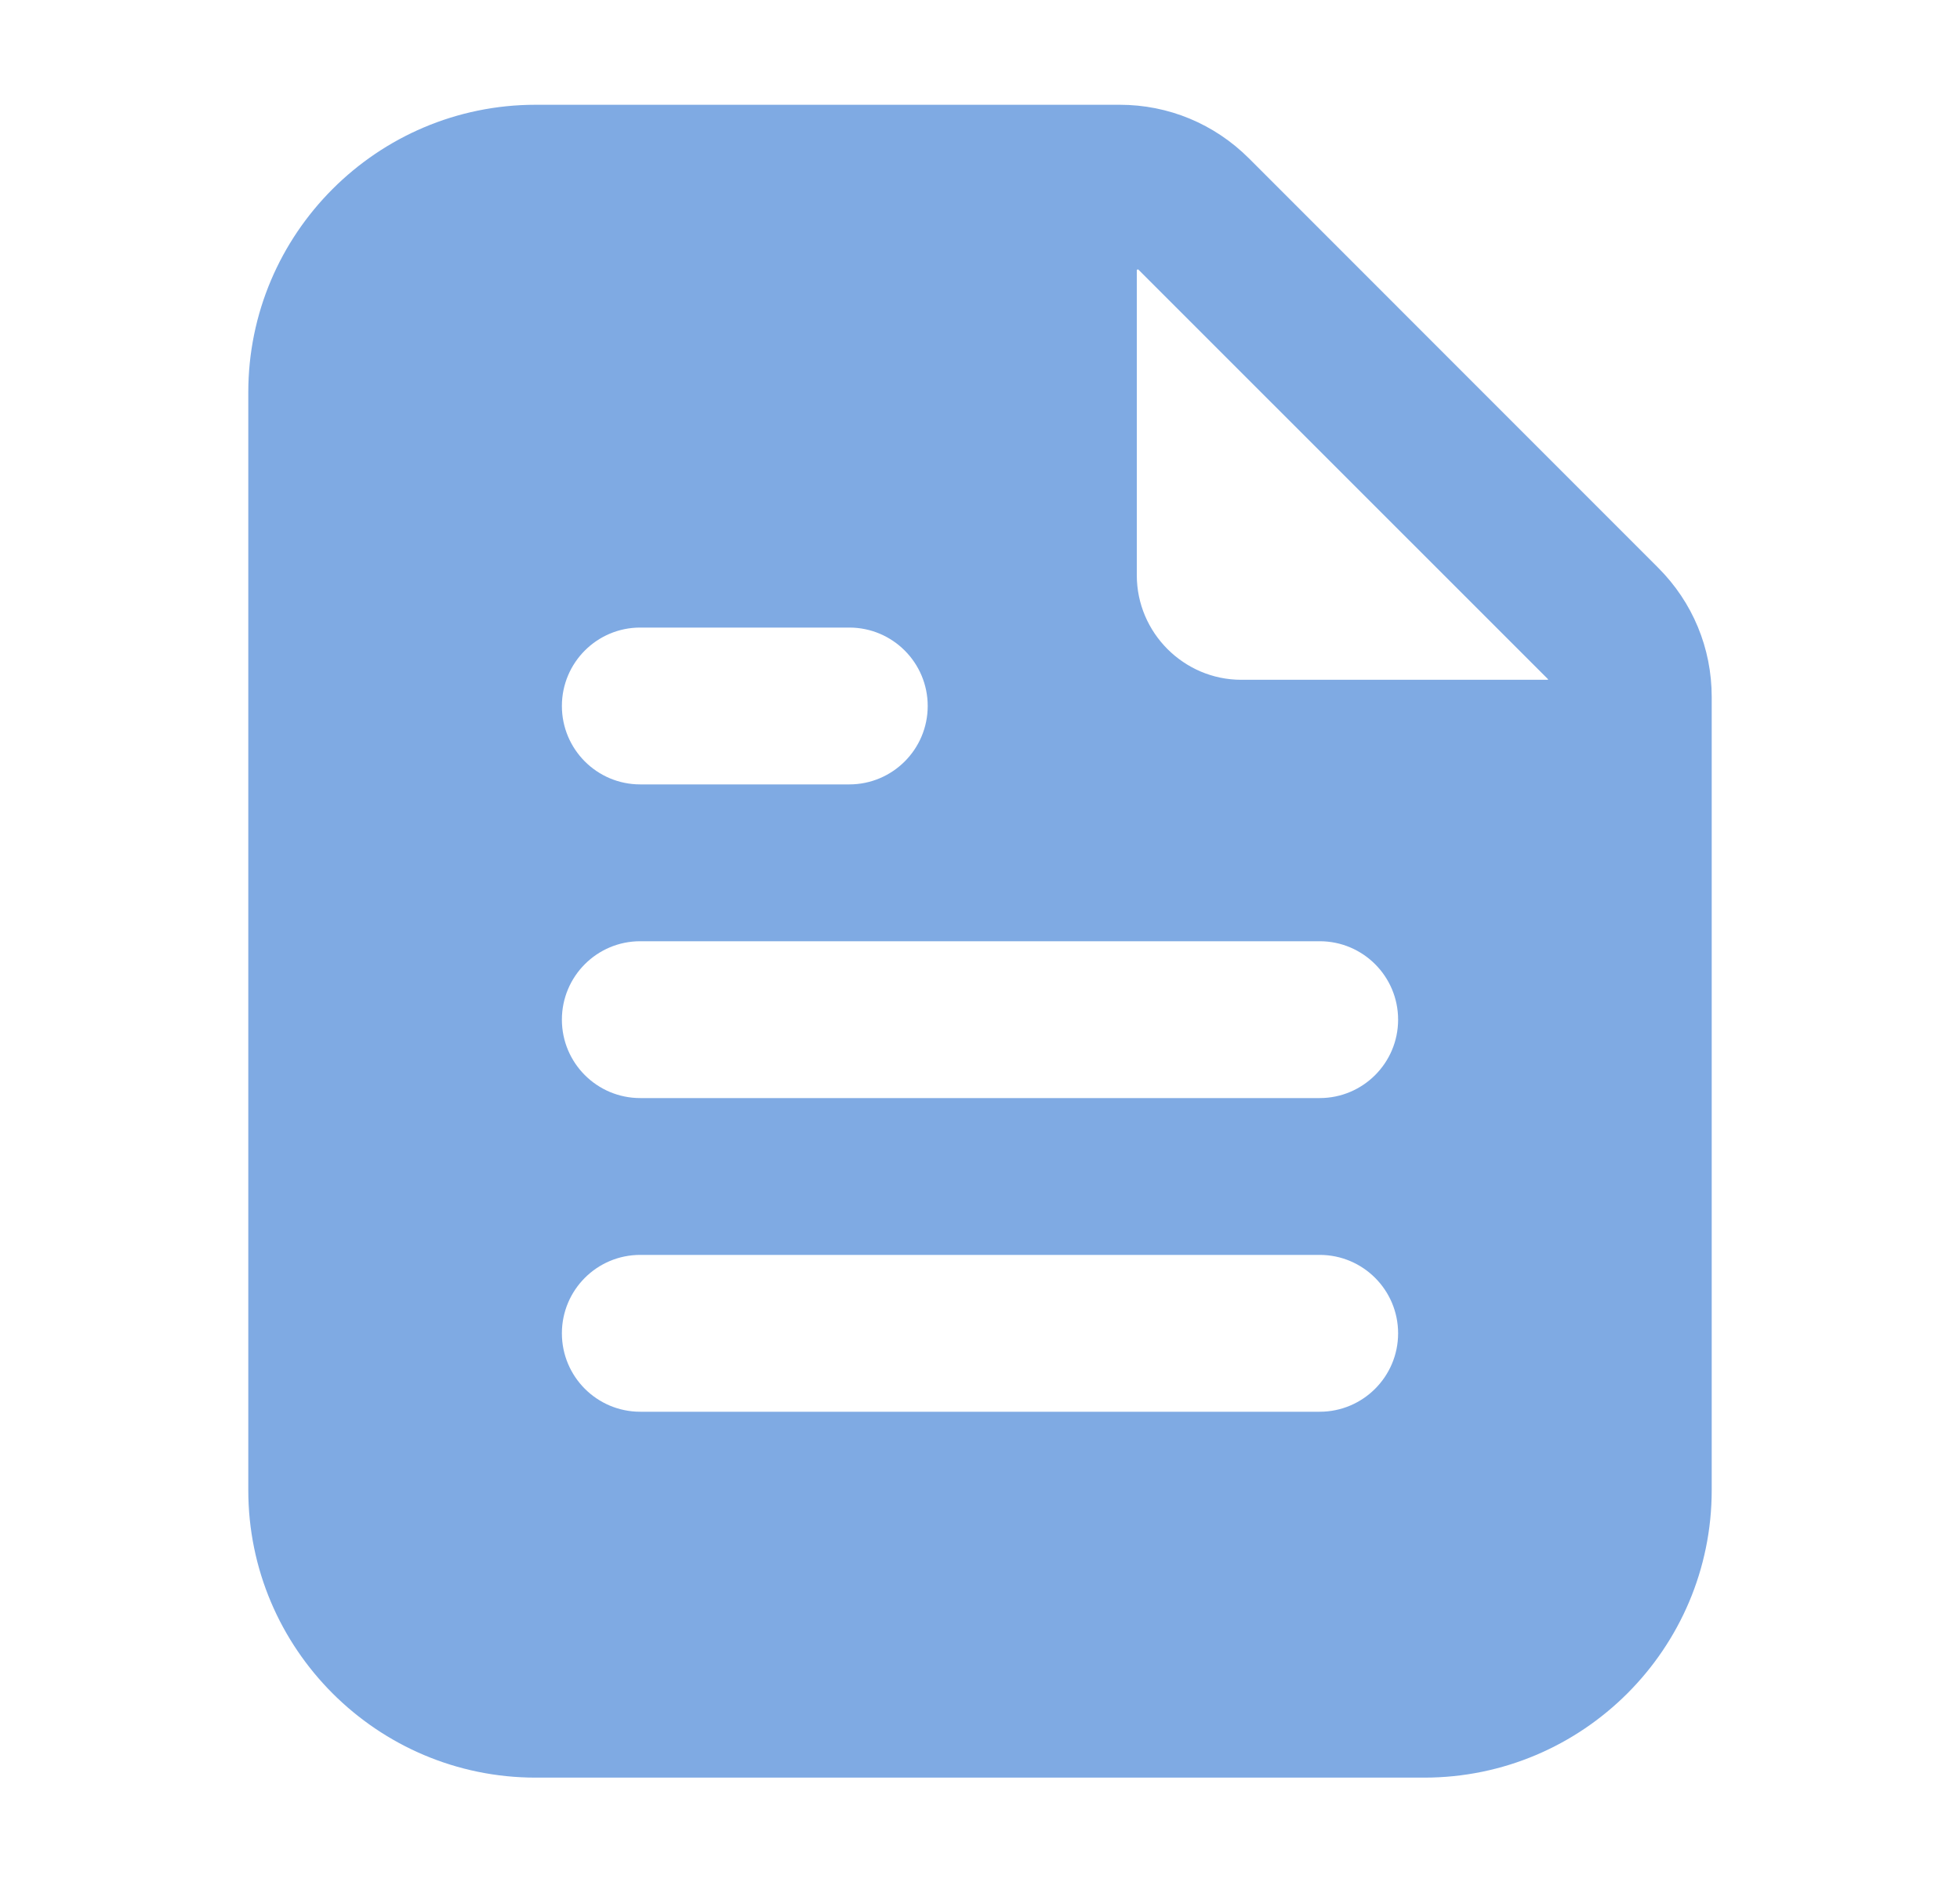 ﻿<svg width="25" height="24" viewBox="0 0 25 24" fill="none" xmlns="http://www.w3.org/2000/svg">
    <path d="M21.149 7.239L15.931 2.02C15.489 1.579 14.904 1.336 14.281 1.336H6.833C4.811 1.336 3.167 2.98 3.167 5.003V19.003C3.167 21.025 4.811 22.669 6.833 22.669H18.166C20.189 22.669 21.833 21.025 21.833 19.003V8.888C21.833 8.265 21.59 7.679 21.149 7.239ZM8.166 8.003H10.833C11.385 8.003 11.833 8.451 11.833 9.003C11.833 9.555 11.385 10.003 10.833 10.003H8.166C7.614 10.003 7.167 9.555 7.167 9.003C7.167 8.451 7.614 8.003 8.166 8.003ZM16.833 18.003H8.166C7.614 18.003 7.167 17.555 7.167 17.003C7.167 16.451 7.614 16.003 8.166 16.003H16.833C17.385 16.003 17.833 16.451 17.833 17.003C17.833 17.555 17.385 18.003 16.833 18.003ZM16.833 14.003H8.166C7.614 14.003 7.167 13.555 7.167 13.003C7.167 12.451 7.614 12.003 8.166 12.003H16.833C17.385 12.003 17.833 12.451 17.833 13.003C17.833 13.555 17.385 14.003 16.833 14.003ZM19.742 8.669H15.833C15.1 8.669 14.5 8.069 14.5 7.336V3.441L14.517 3.435L19.747 8.663L19.742 8.669Z" fill="#7FAAE3"/>
</svg>
